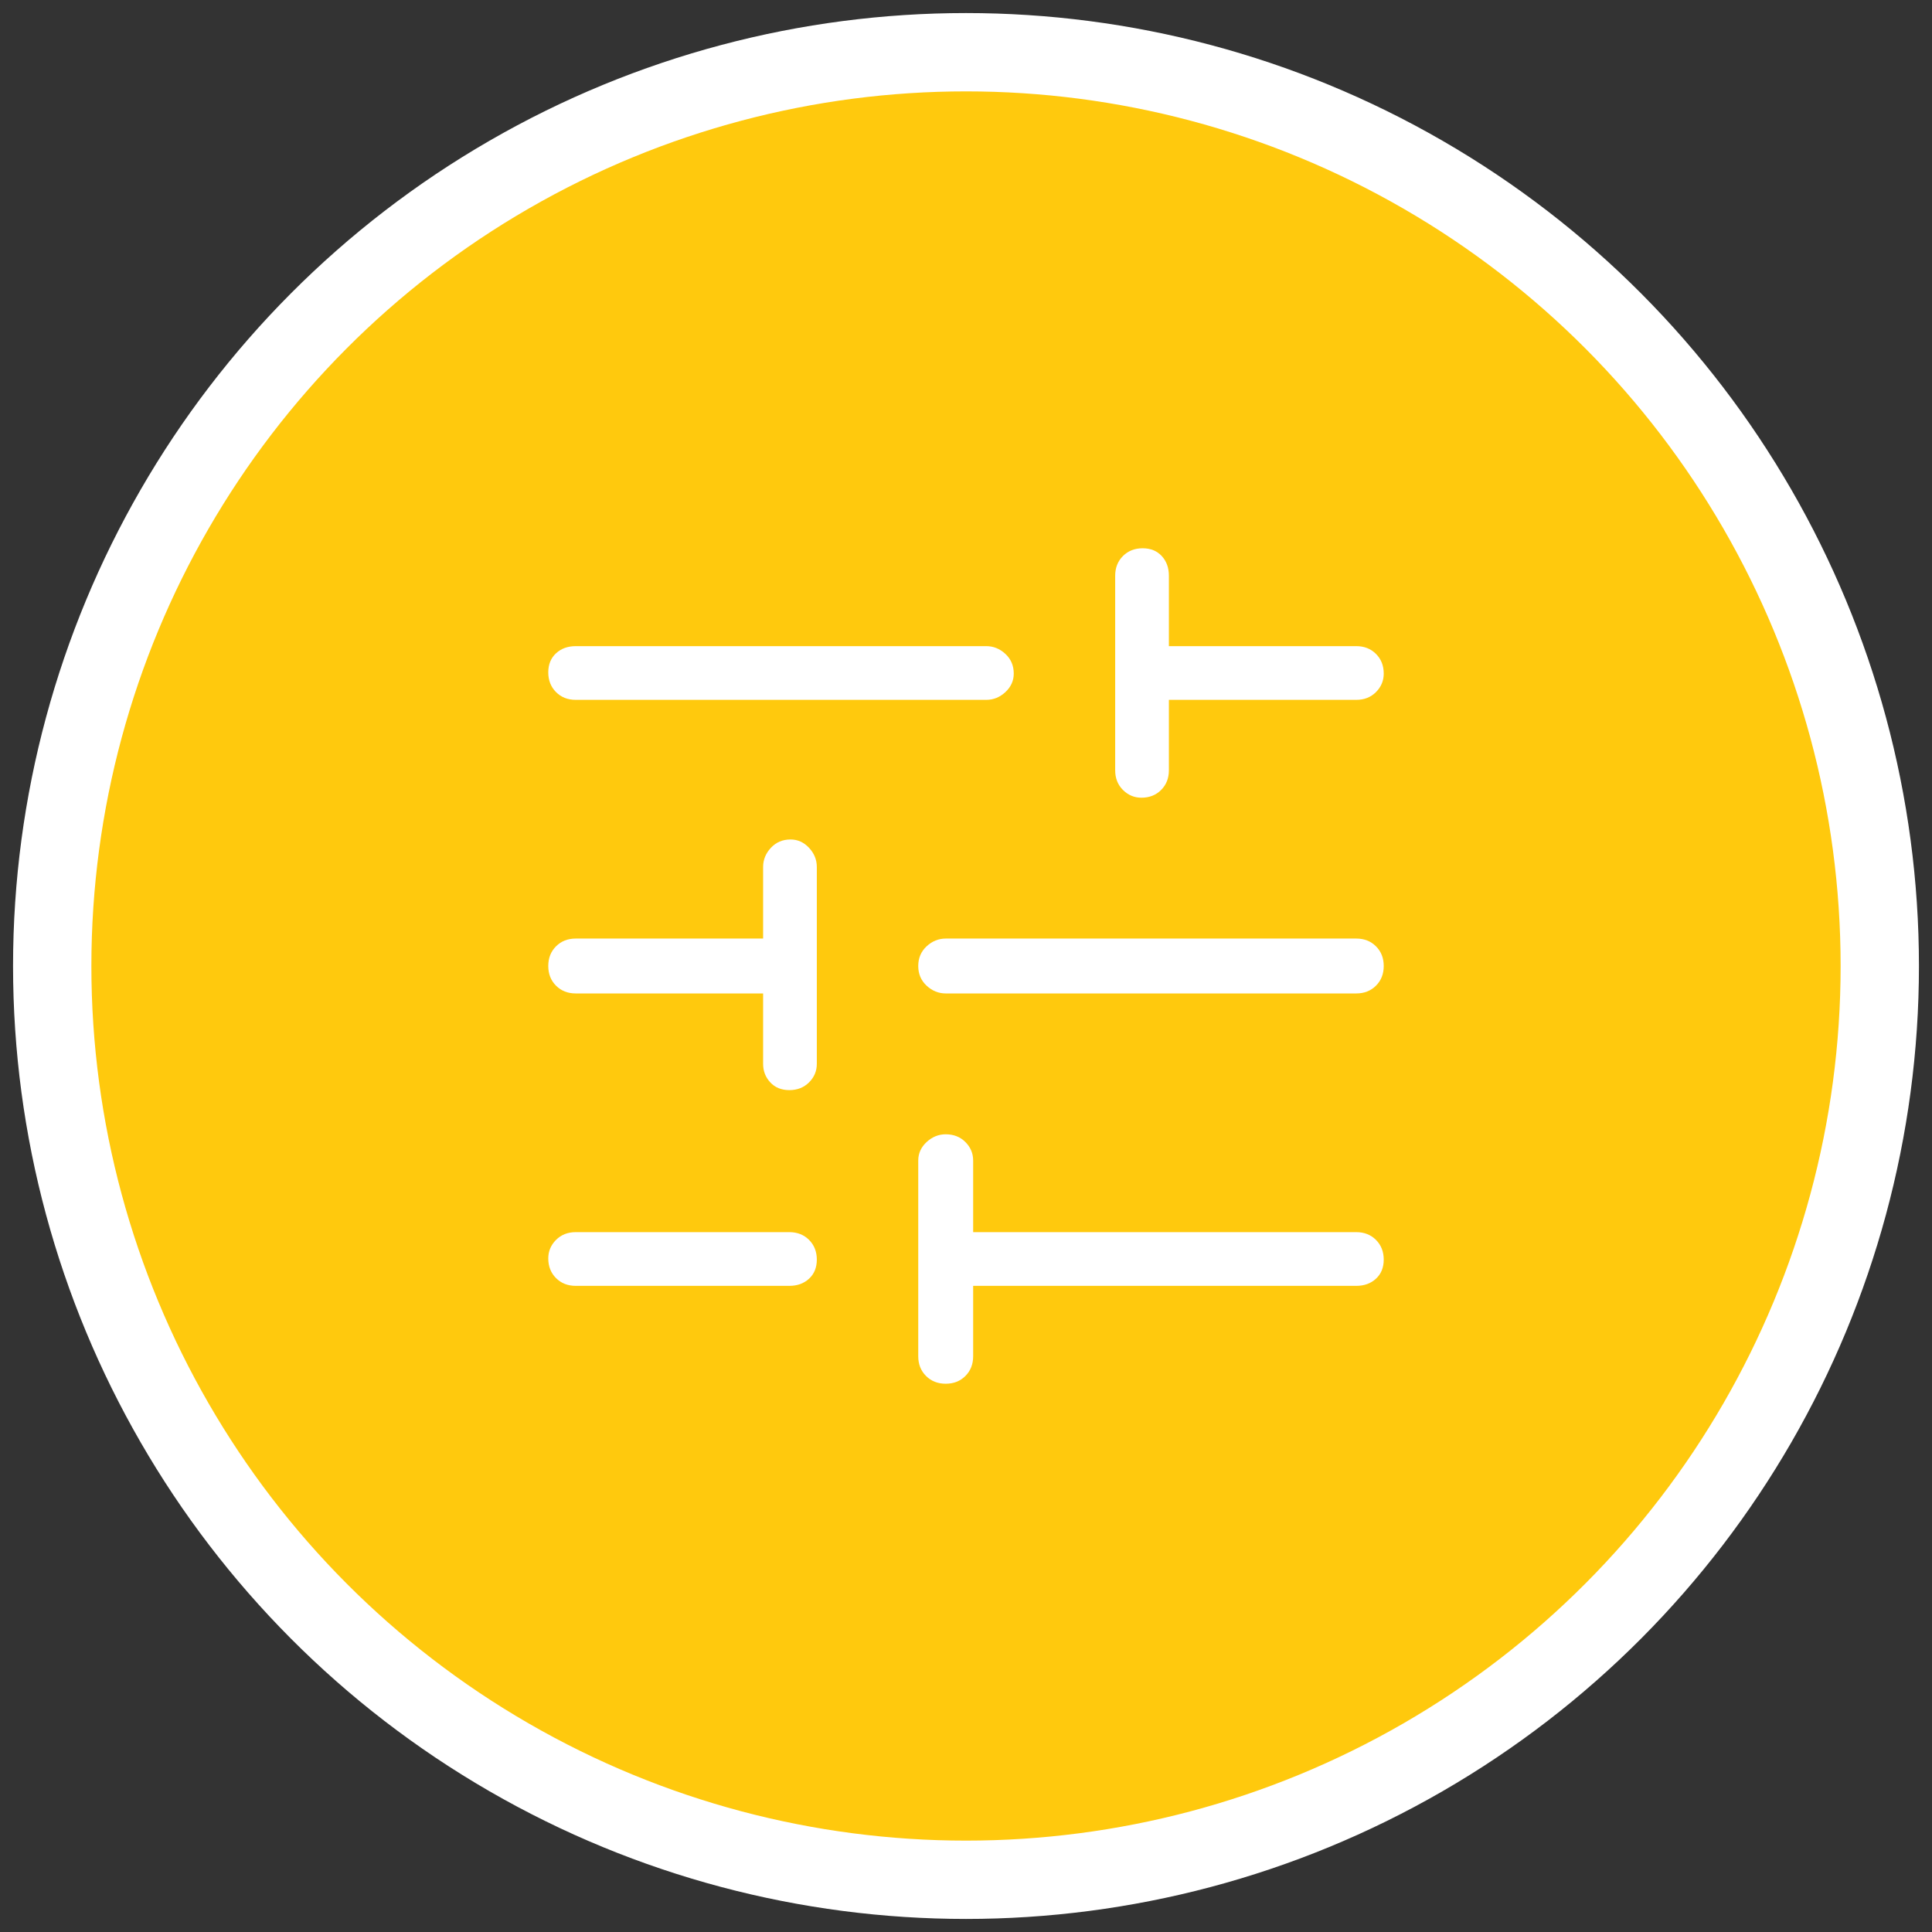 <?xml version="1.0" encoding="UTF-8"?>
<svg width="74px" height="74px" viewBox="0 0 74 74" version="1.1" xmlns="http://www.w3.org/2000/svg" xmlns:xlink="http://www.w3.org/1999/xlink">
    <rect x="0" y="0" width="74" height="74" fill="#333333" stroke="none"/>
    <title>Group 5</title>
    <g id="Page-1" stroke="none" stroke-width="1" fill="none" fill-rule="evenodd">
        <g id="Homepage" transform="translate(-1219, -761)">
            <g id="Group-5" transform="translate(1221, 763)">
                <circle id="Oval" stroke="#FFFFFF" stroke-width="3" fill="#FFC90D" cx="35" cy="35" r="35"></circle>
                <g id="tune_FILL0_wght300_GRAD0_opsz48" transform="translate(19, 19)" fill="#FFFFFF" fill-rule="nonzero">
                    <path d="M1.051,28.251 C0.747,28.251 0.495,28.152 0.297,27.954 C0.099,27.756 0,27.505 0,27.2 C0,26.926 0.099,26.69 0.297,26.491 C0.495,26.293 0.747,26.194 1.051,26.194 L9.234,26.194 C9.539,26.194 9.79,26.293 9.989,26.491 C10.187,26.69 10.286,26.941 10.286,27.246 C10.286,27.55 10.187,27.794 9.989,27.977 C9.79,28.16 9.539,28.251 9.234,28.251 L1.051,28.251 Z M1.051,5.806 C0.747,5.806 0.495,5.707 0.297,5.509 C0.099,5.31 0,5.059 0,4.754 C0,4.45 0.099,4.206 0.297,4.023 C0.495,3.84 0.747,3.749 1.051,3.749 L16.777,3.749 C17.051,3.749 17.295,3.848 17.509,4.046 C17.722,4.244 17.829,4.495 17.829,4.8 C17.829,5.074 17.722,5.31 17.509,5.509 C17.295,5.707 17.051,5.806 16.777,5.806 L1.051,5.806 Z M15.223,32 C14.918,32 14.667,31.901 14.469,31.703 C14.27,31.505 14.171,31.253 14.171,30.949 L14.171,23.451 C14.171,23.177 14.278,22.941 14.491,22.743 C14.705,22.545 14.949,22.446 15.223,22.446 C15.528,22.446 15.779,22.545 15.977,22.743 C16.175,22.941 16.274,23.177 16.274,23.451 L16.274,26.194 L30.949,26.194 C31.253,26.194 31.505,26.293 31.703,26.491 C31.901,26.69 32,26.941 32,27.246 C32,27.55 31.901,27.794 31.703,27.977 C31.505,28.16 31.253,28.251 30.949,28.251 L16.274,28.251 L16.274,30.949 C16.274,31.253 16.175,31.505 15.977,31.703 C15.779,31.901 15.528,32 15.223,32 L15.223,32 Z M9.234,20.754 C8.93,20.754 8.686,20.655 8.503,20.457 C8.32,20.259 8.229,20.023 8.229,19.749 L8.229,17.051 L1.051,17.051 C0.747,17.051 0.495,16.952 0.297,16.754 C0.099,16.556 0,16.305 0,16 C0,15.695 0.099,15.444 0.297,15.246 C0.495,15.048 0.747,14.949 1.051,14.949 L8.229,14.949 L8.229,12.206 C8.229,11.931 8.328,11.688 8.526,11.474 C8.724,11.261 8.975,11.154 9.28,11.154 C9.554,11.154 9.79,11.261 9.989,11.474 C10.187,11.688 10.286,11.931 10.286,12.206 L10.286,19.749 C10.286,20.023 10.187,20.259 9.989,20.457 C9.79,20.655 9.539,20.754 9.234,20.754 L9.234,20.754 Z M15.223,17.051 C14.949,17.051 14.705,16.952 14.491,16.754 C14.278,16.556 14.171,16.305 14.171,16 C14.171,15.695 14.278,15.444 14.491,15.246 C14.705,15.048 14.949,14.949 15.223,14.949 L30.949,14.949 C31.253,14.949 31.505,15.048 31.703,15.246 C31.901,15.444 32,15.695 32,16 C32,16.305 31.901,16.556 31.703,16.754 C31.505,16.952 31.253,17.051 30.949,17.051 L15.223,17.051 Z M22.72,9.554 C22.446,9.554 22.21,9.455 22.011,9.257 C21.813,9.059 21.714,8.808 21.714,8.503 L21.714,1.051 C21.714,0.747 21.813,0.495 22.011,0.297 C22.21,0.099 22.461,0 22.766,0 C23.07,0 23.314,0.099 23.497,0.297 C23.68,0.495 23.771,0.747 23.771,1.051 L23.771,3.749 L30.949,3.749 C31.253,3.749 31.505,3.848 31.703,4.046 C31.901,4.244 32,4.495 32,4.8 C32,5.074 31.901,5.31 31.703,5.509 C31.505,5.707 31.253,5.806 30.949,5.806 L23.771,5.806 L23.771,8.503 C23.771,8.808 23.672,9.059 23.474,9.257 C23.276,9.455 23.025,9.554 22.72,9.554 L22.72,9.554 Z" id="Shape"></path>
                </g>
            </g>
        </g>
    </g>
</svg>